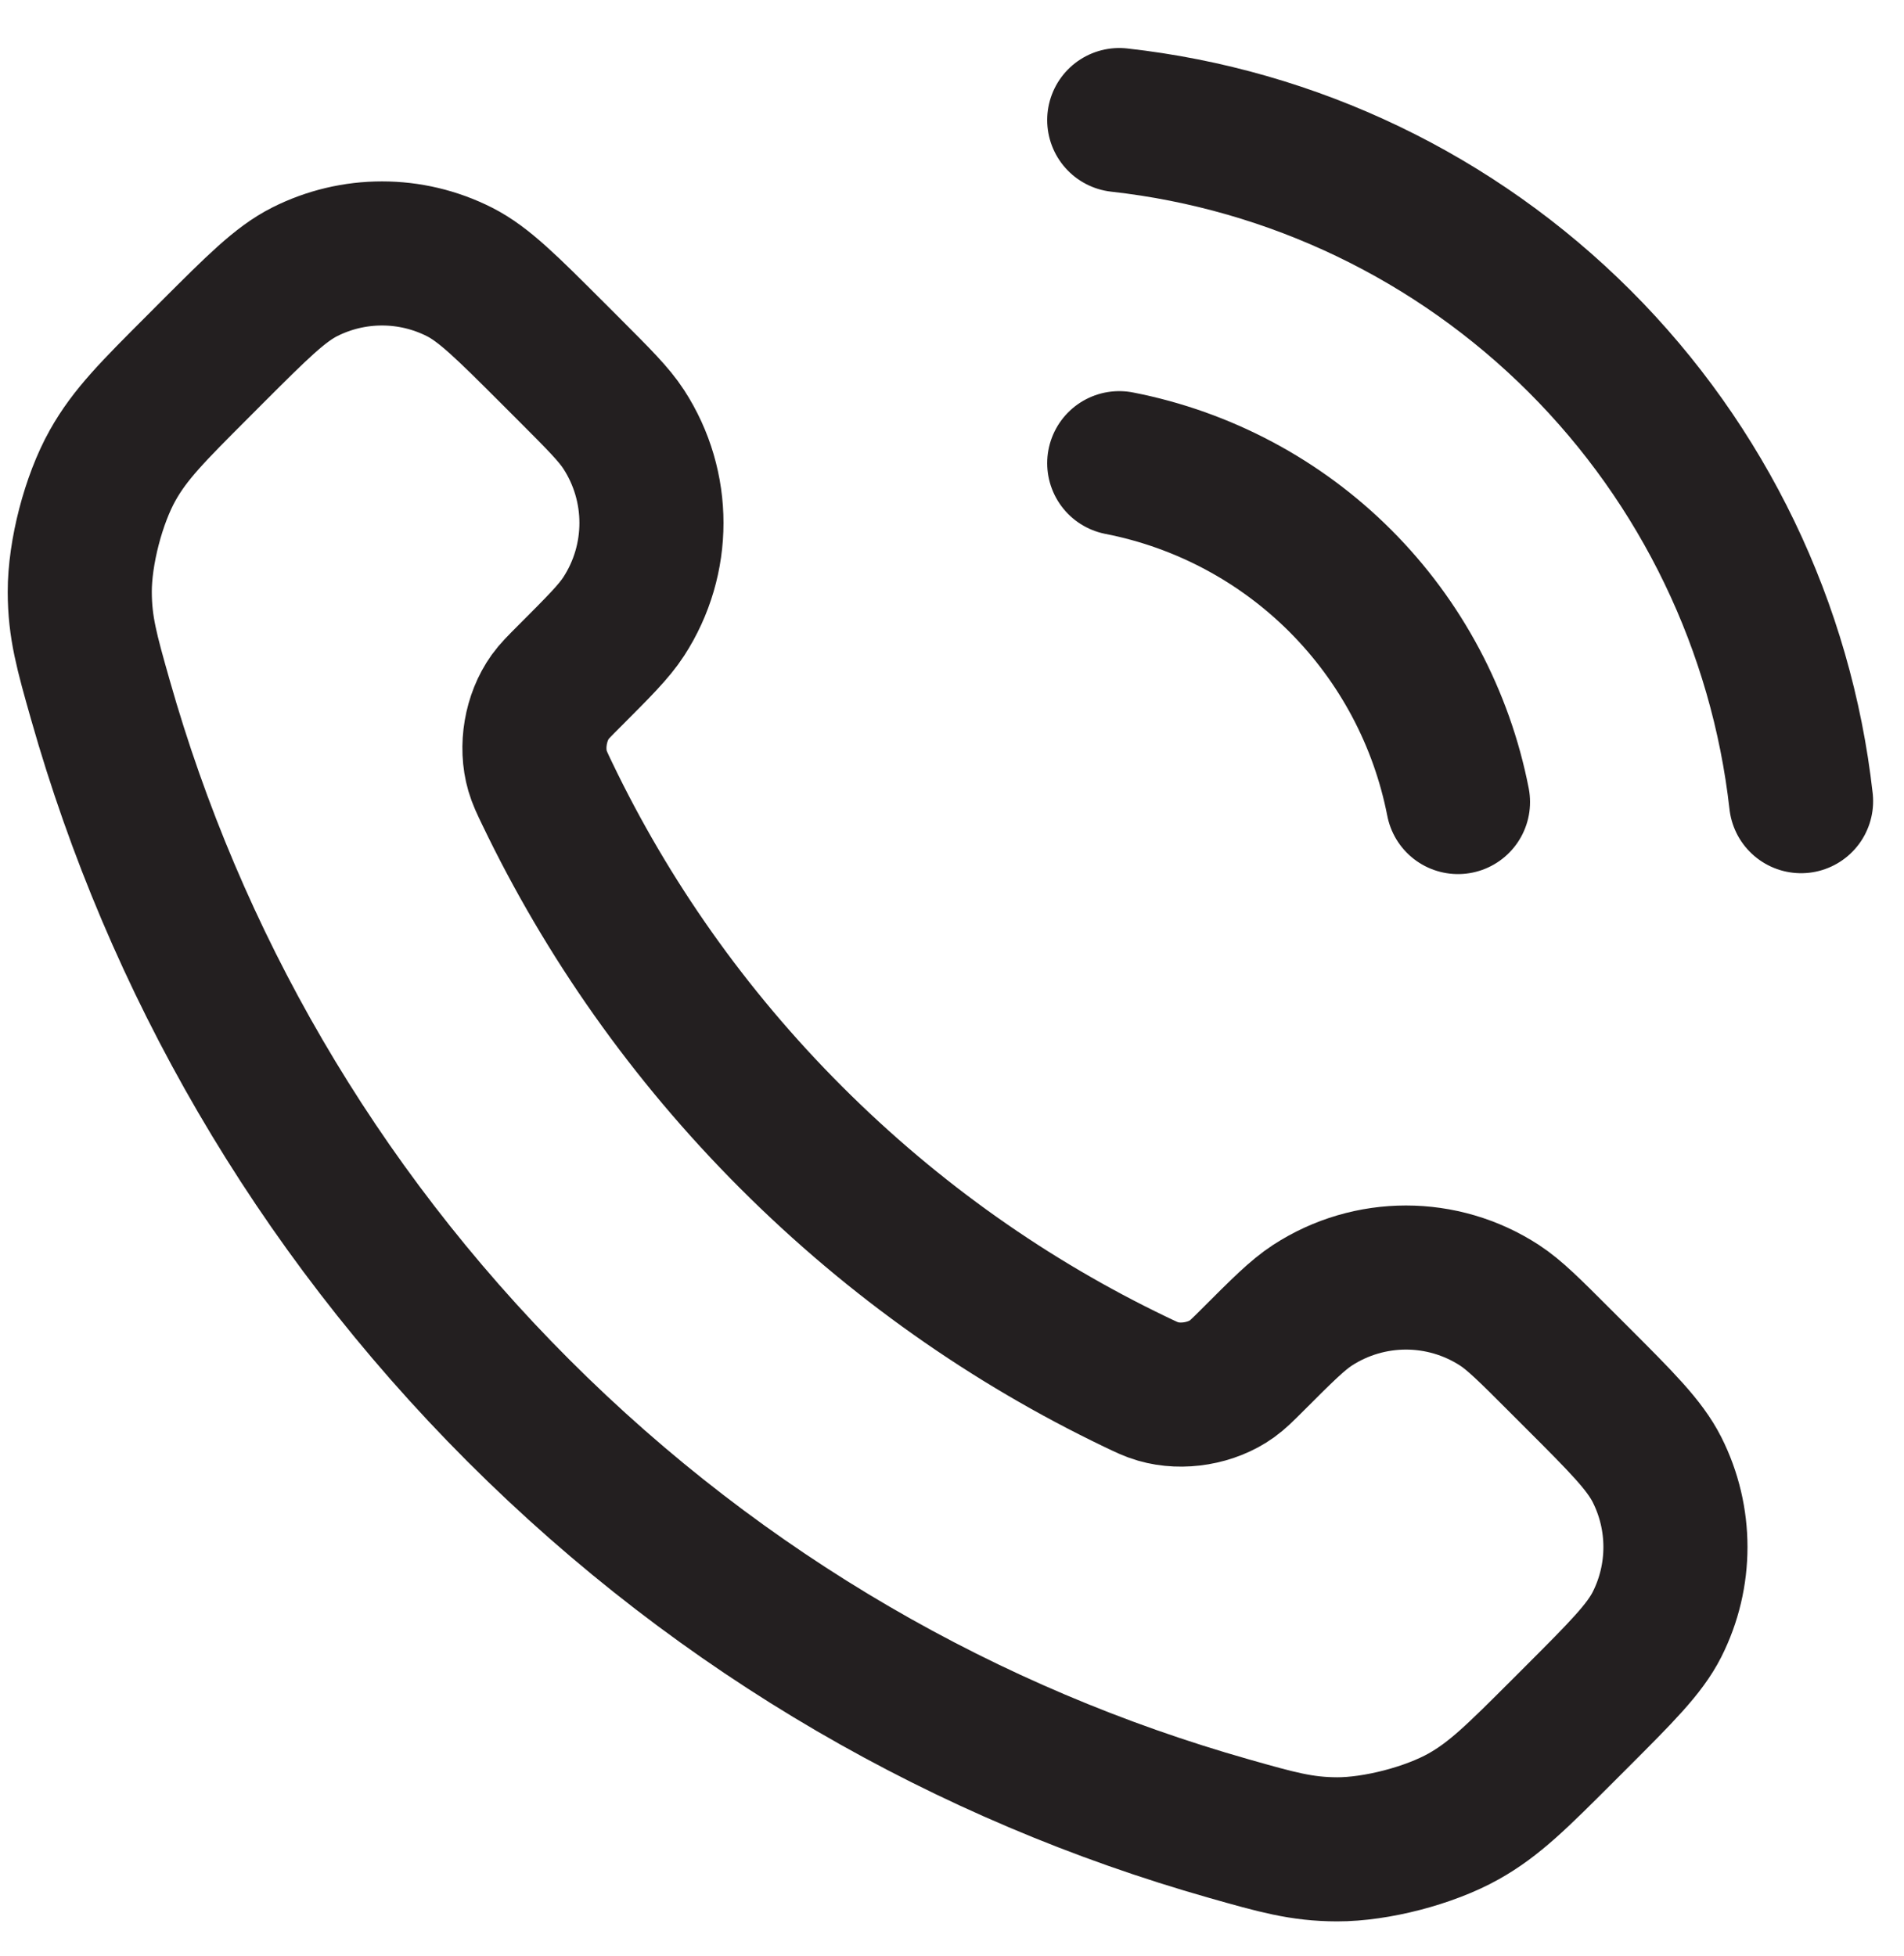 <svg xmlns="http://www.w3.org/2000/svg" fill="none" viewBox="0 0 37 38" height="38" width="37">
<path stroke-linejoin="round" stroke-linecap="round" stroke-width="2.8" stroke="#231F20" d="M21.75 9C23.378 9.318 24.874 10.114 26.047 11.287C27.219 12.46 28.015 13.956 28.333 15.584M21.75 2.333C25.132 2.709 28.286 4.224 30.694 6.629C33.101 9.033 34.62 12.185 35 15.567M15.378 22.105C13.375 20.103 11.794 17.838 10.634 15.422C10.534 15.214 10.485 15.111 10.446 14.979C10.31 14.512 10.408 13.938 10.691 13.542C10.771 13.431 10.866 13.336 11.057 13.145C11.639 12.562 11.931 12.271 12.121 11.978C12.839 10.873 12.839 9.449 12.121 8.344C11.931 8.051 11.639 7.76 11.057 7.177L10.732 6.852C9.846 5.967 9.403 5.524 8.928 5.283C7.982 4.805 6.865 4.805 5.919 5.283C5.443 5.524 5 5.967 4.114 6.852L3.852 7.115C2.969 7.998 2.528 8.439 2.191 9.039C1.816 9.705 1.548 10.739 1.55 11.503C1.552 12.191 1.685 12.662 1.952 13.602C3.387 18.658 6.095 23.429 10.075 27.409C14.055 31.389 18.825 34.096 23.881 35.531C24.822 35.798 25.292 35.931 25.98 35.934C26.744 35.936 27.778 35.667 28.444 35.293C29.044 34.956 29.485 34.514 30.368 33.632L30.631 33.369C31.517 32.483 31.959 32.04 32.2 31.565C32.678 30.619 32.678 29.502 32.2 28.556C31.959 28.08 31.517 27.637 30.631 26.752L30.306 26.427C29.723 25.844 29.432 25.553 29.139 25.362C28.034 24.644 26.61 24.644 25.505 25.362C25.212 25.553 24.921 25.844 24.338 26.427C24.148 26.617 24.052 26.712 23.941 26.792C23.545 27.076 22.972 27.173 22.504 27.037C22.373 26.999 22.269 26.949 22.061 26.849C19.645 25.689 17.381 24.108 15.378 22.105Z"></path>
</svg>
